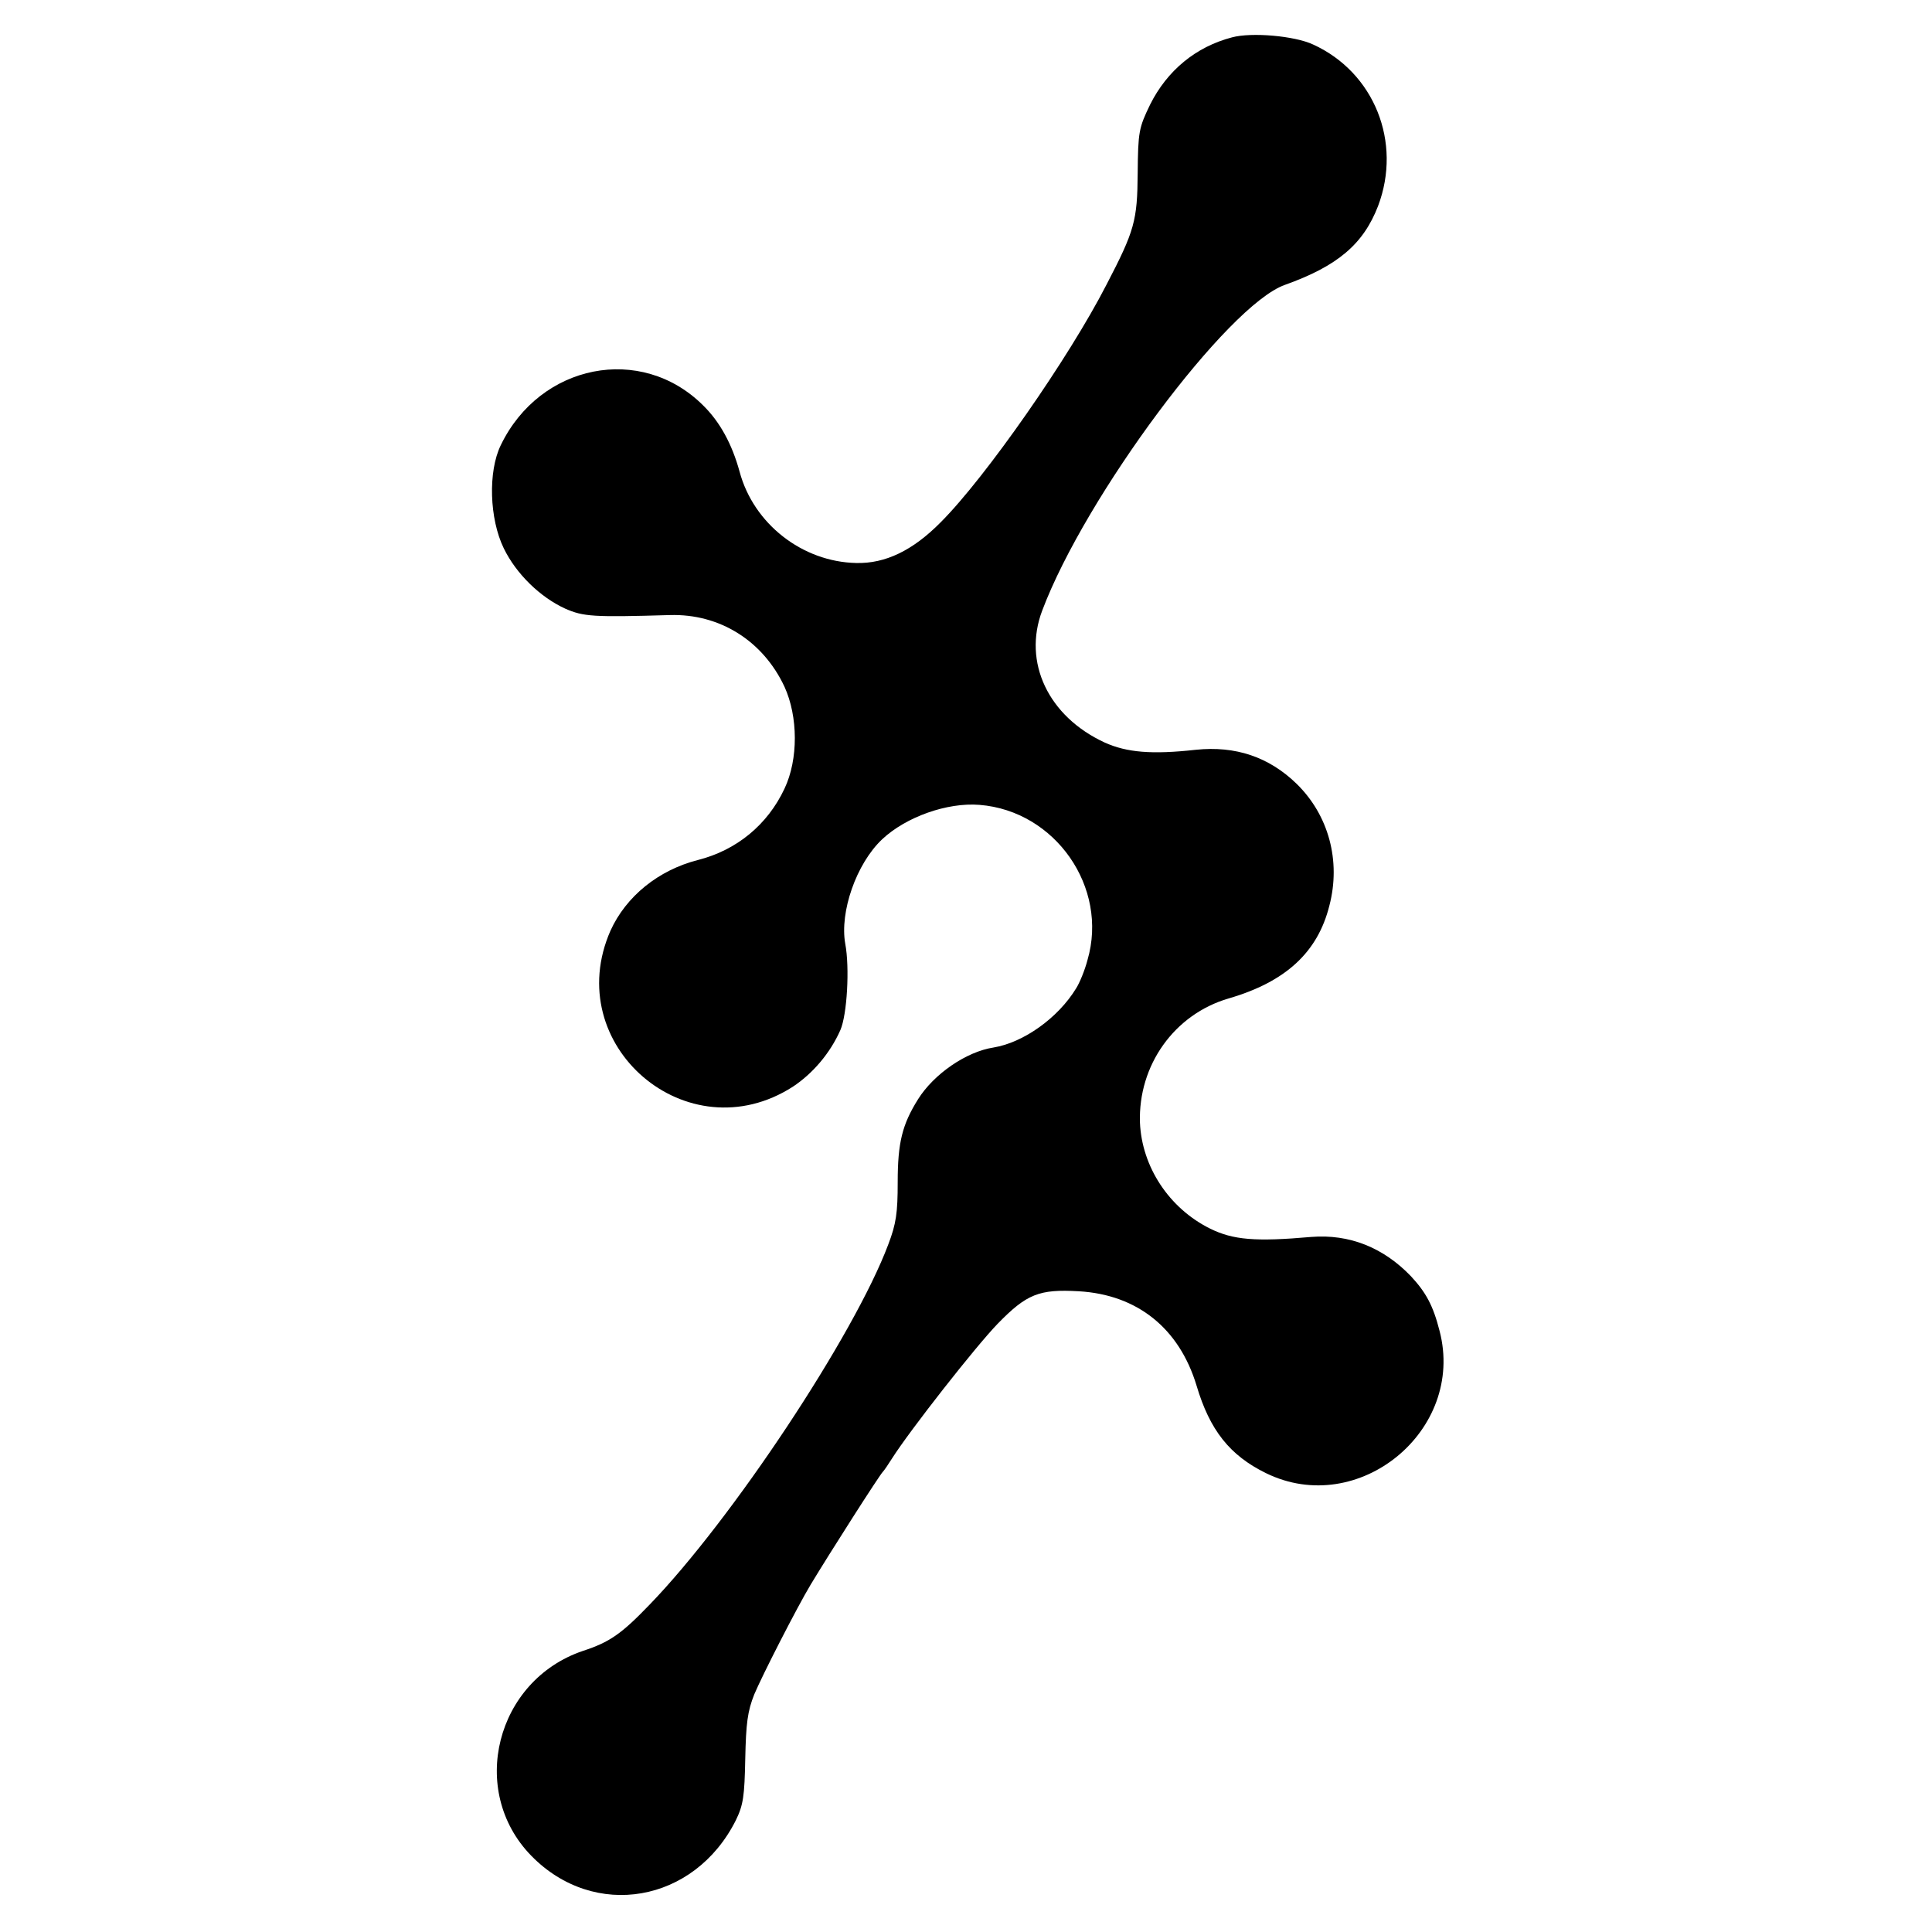 <?xml version="1.0" standalone="no"?>
<!DOCTYPE svg PUBLIC "-//W3C//DTD SVG 20010904//EN"
 "http://www.w3.org/TR/2001/REC-SVG-20010904/DTD/svg10.dtd">
<svg version="1.0" xmlns="http://www.w3.org/2000/svg"
 width="512pt" height="512pt" viewBox="0 0 512 512"
 preserveAspectRatio="xMidYMid meet">
<g transform="translate(0,512) scale(0.1,-0.1)"
fill="#000000" stroke="none">
<path d="M3265 5021 c-96 -25 -172 -88 -217 -178 -30 -62 -32 -72 -33 -182 -1
-126 -8 -152 -83 -296 -99 -193 -320 -510 -439 -629 -74 -75 -147 -110 -224
-108 -143 3 -272 104 -309 242 -20 73 -52 132 -97 176 -164 163 -432 110 -536
-106 -34 -70 -30 -195 8 -273 33 -68 97 -130 163 -160 48 -21 73 -23 277 -17
132 4 247 -68 304 -190 36 -79 37 -192 0 -270 -45 -96 -127 -163 -229 -189
-106 -27 -191 -97 -232 -187 -134 -304 204 -593 483 -414 53 35 99 89 126 150
18 41 25 166 13 229 -15 84 29 212 98 277 63 59 172 98 258 91 201 -16 342
-219 286 -411 -7 -27 -21 -61 -30 -75 -48 -79 -140 -144 -219 -157 -72 -11
-158 -70 -200 -137 -42 -67 -54 -115 -54 -220 0 -81 -4 -110 -25 -165 -90
-240 -415 -730 -633 -955 -75 -78 -106 -99 -176 -122 -231 -78 -305 -371 -137
-543 167 -171 432 -125 542 94 20 41 23 64 25 163 2 94 6 126 24 171 21 50
113 230 149 290 50 83 184 293 192 300 3 3 14 19 24 35 47 74 221 296 280 357
77 79 110 92 215 86 155 -9 266 -98 312 -250 35 -118 88 -185 184 -232 245
-120 529 113 460 377 -17 67 -36 102 -76 145 -73 76 -163 112 -264 104 -148
-13 -207 -8 -268 22 -109 54 -181 164 -186 281 -5 152 91 287 235 329 151 44
236 122 267 246 31 119 -2 240 -87 323 -73 71 -162 101 -267 90 -117 -13 -183
-7 -241 19 -150 69 -218 213 -166 350 114 303 491 809 643 863 140 50 208 108
247 209 64 169 -10 354 -172 428 -49 23 -163 33 -215 19z"/>
</g>
</svg>
